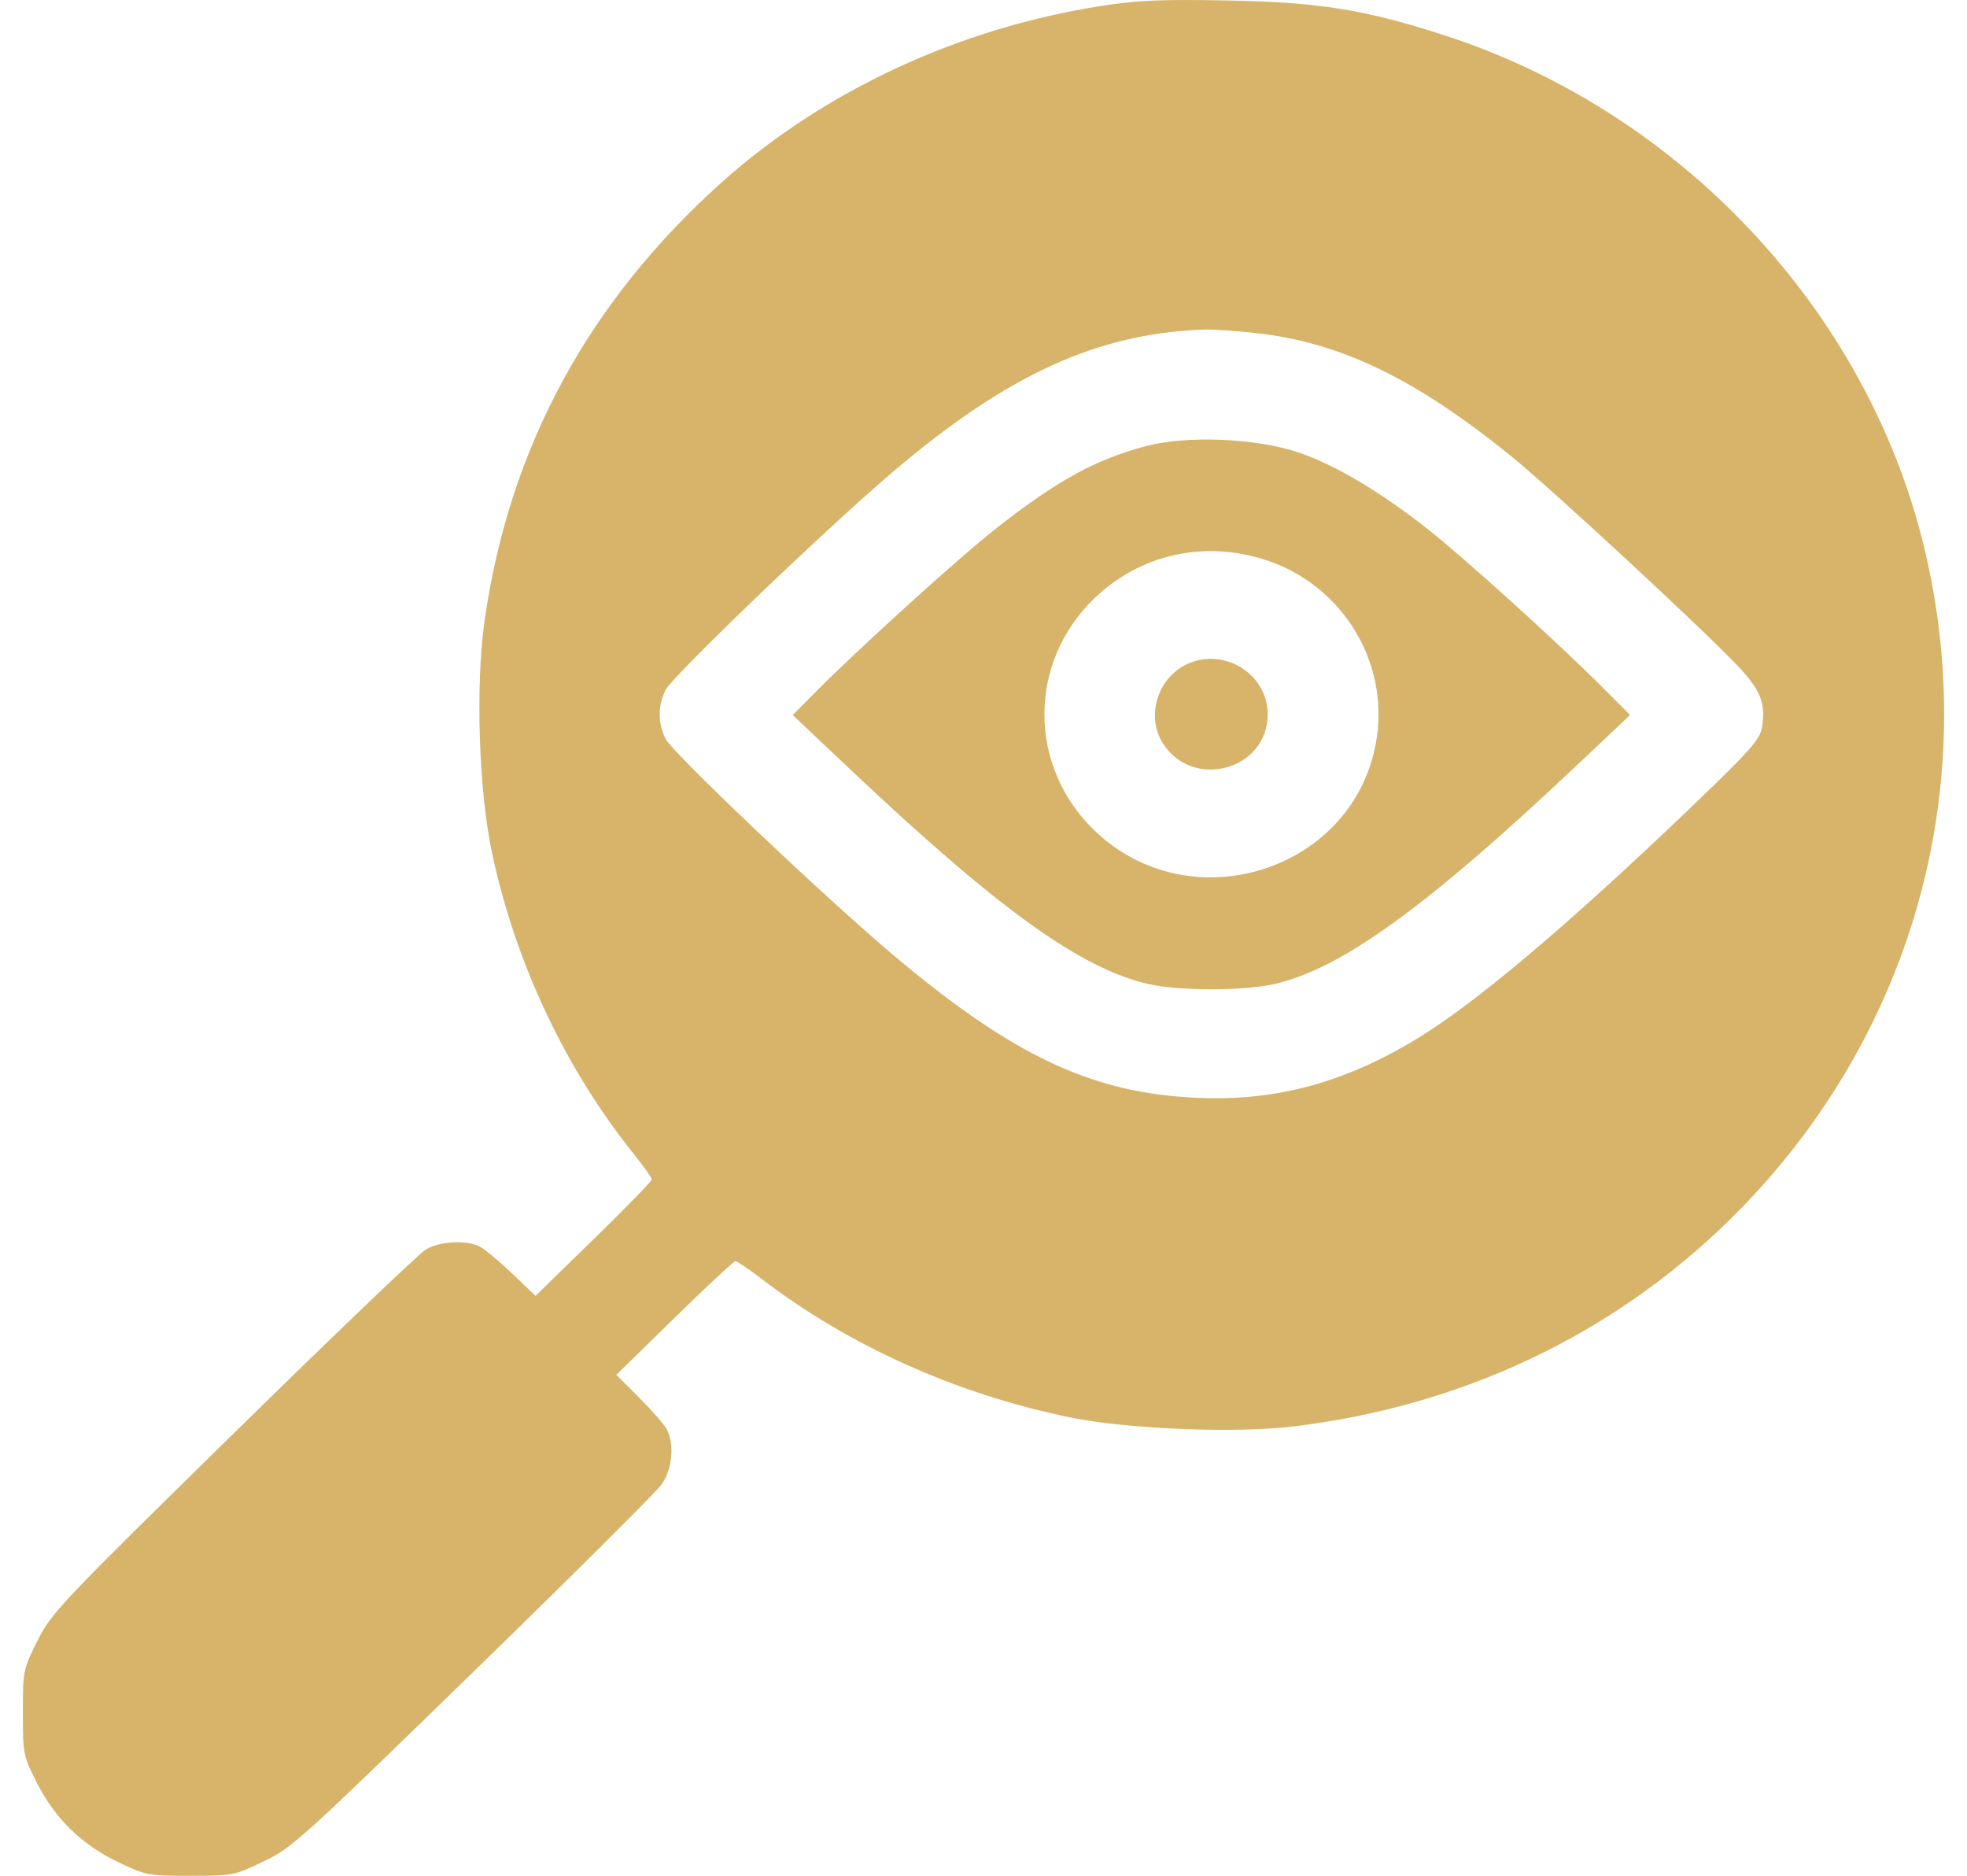 <?xml version="1.0" encoding="UTF-8"?> <svg xmlns="http://www.w3.org/2000/svg" width="43" height="41" viewBox="0 0 43 41" fill="none"><path fill-rule="evenodd" clip-rule="evenodd" d="M24.06 0.132C20.966 0.615 18.012 1.987 15.789 3.975C12.862 6.592 11.131 9.788 10.593 13.569C10.391 14.99 10.466 17.296 10.76 18.662C11.274 21.056 12.357 23.354 13.85 25.218C14.07 25.492 14.25 25.745 14.25 25.78C14.25 25.815 13.678 26.401 12.979 27.084L11.707 28.324L11.193 27.833C10.911 27.564 10.593 27.3 10.487 27.247C10.187 27.097 9.607 27.13 9.305 27.313C9.158 27.402 7.26 29.219 5.088 31.35C1.289 35.078 1.127 35.249 0.82 35.863C0.504 36.492 0.5 36.512 0.5 37.431C0.5 38.343 0.506 38.373 0.805 38.965C1.204 39.754 1.785 40.32 2.589 40.704C3.195 40.993 3.231 41 4.157 41C5.093 41 5.115 40.996 5.758 40.688C6.386 40.388 6.561 40.229 10.332 36.559C12.49 34.459 14.349 32.608 14.464 32.446C14.697 32.117 14.748 31.571 14.576 31.242C14.522 31.139 14.252 30.828 13.976 30.552L13.474 30.05L14.744 28.808C15.442 28.125 16.042 27.565 16.078 27.565C16.113 27.565 16.372 27.741 16.653 27.956C18.566 29.419 20.909 30.471 23.391 30.98C24.63 31.235 26.99 31.332 28.259 31.18C31.944 30.741 35.236 29.186 37.8 26.674C41.774 22.78 43.365 17.236 42.044 11.885C40.777 6.756 36.729 2.451 31.604 0.781C29.852 0.21 28.827 0.045 26.81 0.01C25.355 -0.016 24.873 0.005 24.06 0.132ZM27.445 7.279C29.311 7.482 30.967 8.285 33.081 10.009C33.959 10.724 37.246 13.77 37.992 14.559C38.495 15.091 38.609 15.387 38.514 15.915C38.467 16.173 38.241 16.425 36.924 17.686C34.269 20.227 32.267 21.917 30.99 22.695C29.229 23.767 27.59 24.152 25.617 23.956C23.611 23.756 21.965 22.925 19.545 20.89C18.042 19.625 14.695 16.449 14.55 16.149C14.378 15.796 14.378 15.434 14.549 15.082C14.692 14.787 18.062 11.553 19.504 10.326C22.026 8.181 23.995 7.282 26.342 7.203C26.513 7.197 27.009 7.232 27.445 7.279ZM25.046 9.752C23.937 10.048 23.116 10.5 21.762 11.56C20.996 12.16 18.794 14.155 17.862 15.092L17.329 15.629L18.642 16.869C21.838 19.884 23.627 21.169 25.103 21.509C25.771 21.663 27.197 21.662 27.867 21.507C29.327 21.171 31.183 19.829 34.445 16.752L35.635 15.629L35.02 15.012C34.044 14.034 32.009 12.193 31.201 11.557C30.15 10.731 29.156 10.144 28.36 9.881C27.435 9.575 25.929 9.516 25.046 9.752ZM27.713 12.255C29.351 12.809 30.361 14.465 30.093 16.156C29.637 19.035 26.013 20.192 23.905 18.132C22.475 16.735 22.474 14.495 23.904 13.098C24.916 12.109 26.346 11.792 27.713 12.255ZM25.845 14.572C25.274 14.912 25.073 15.69 25.415 16.237C26.066 17.28 27.713 16.834 27.713 15.614C27.713 14.681 26.654 14.09 25.845 14.572Z" fill="#D7B46A"></path></svg> 